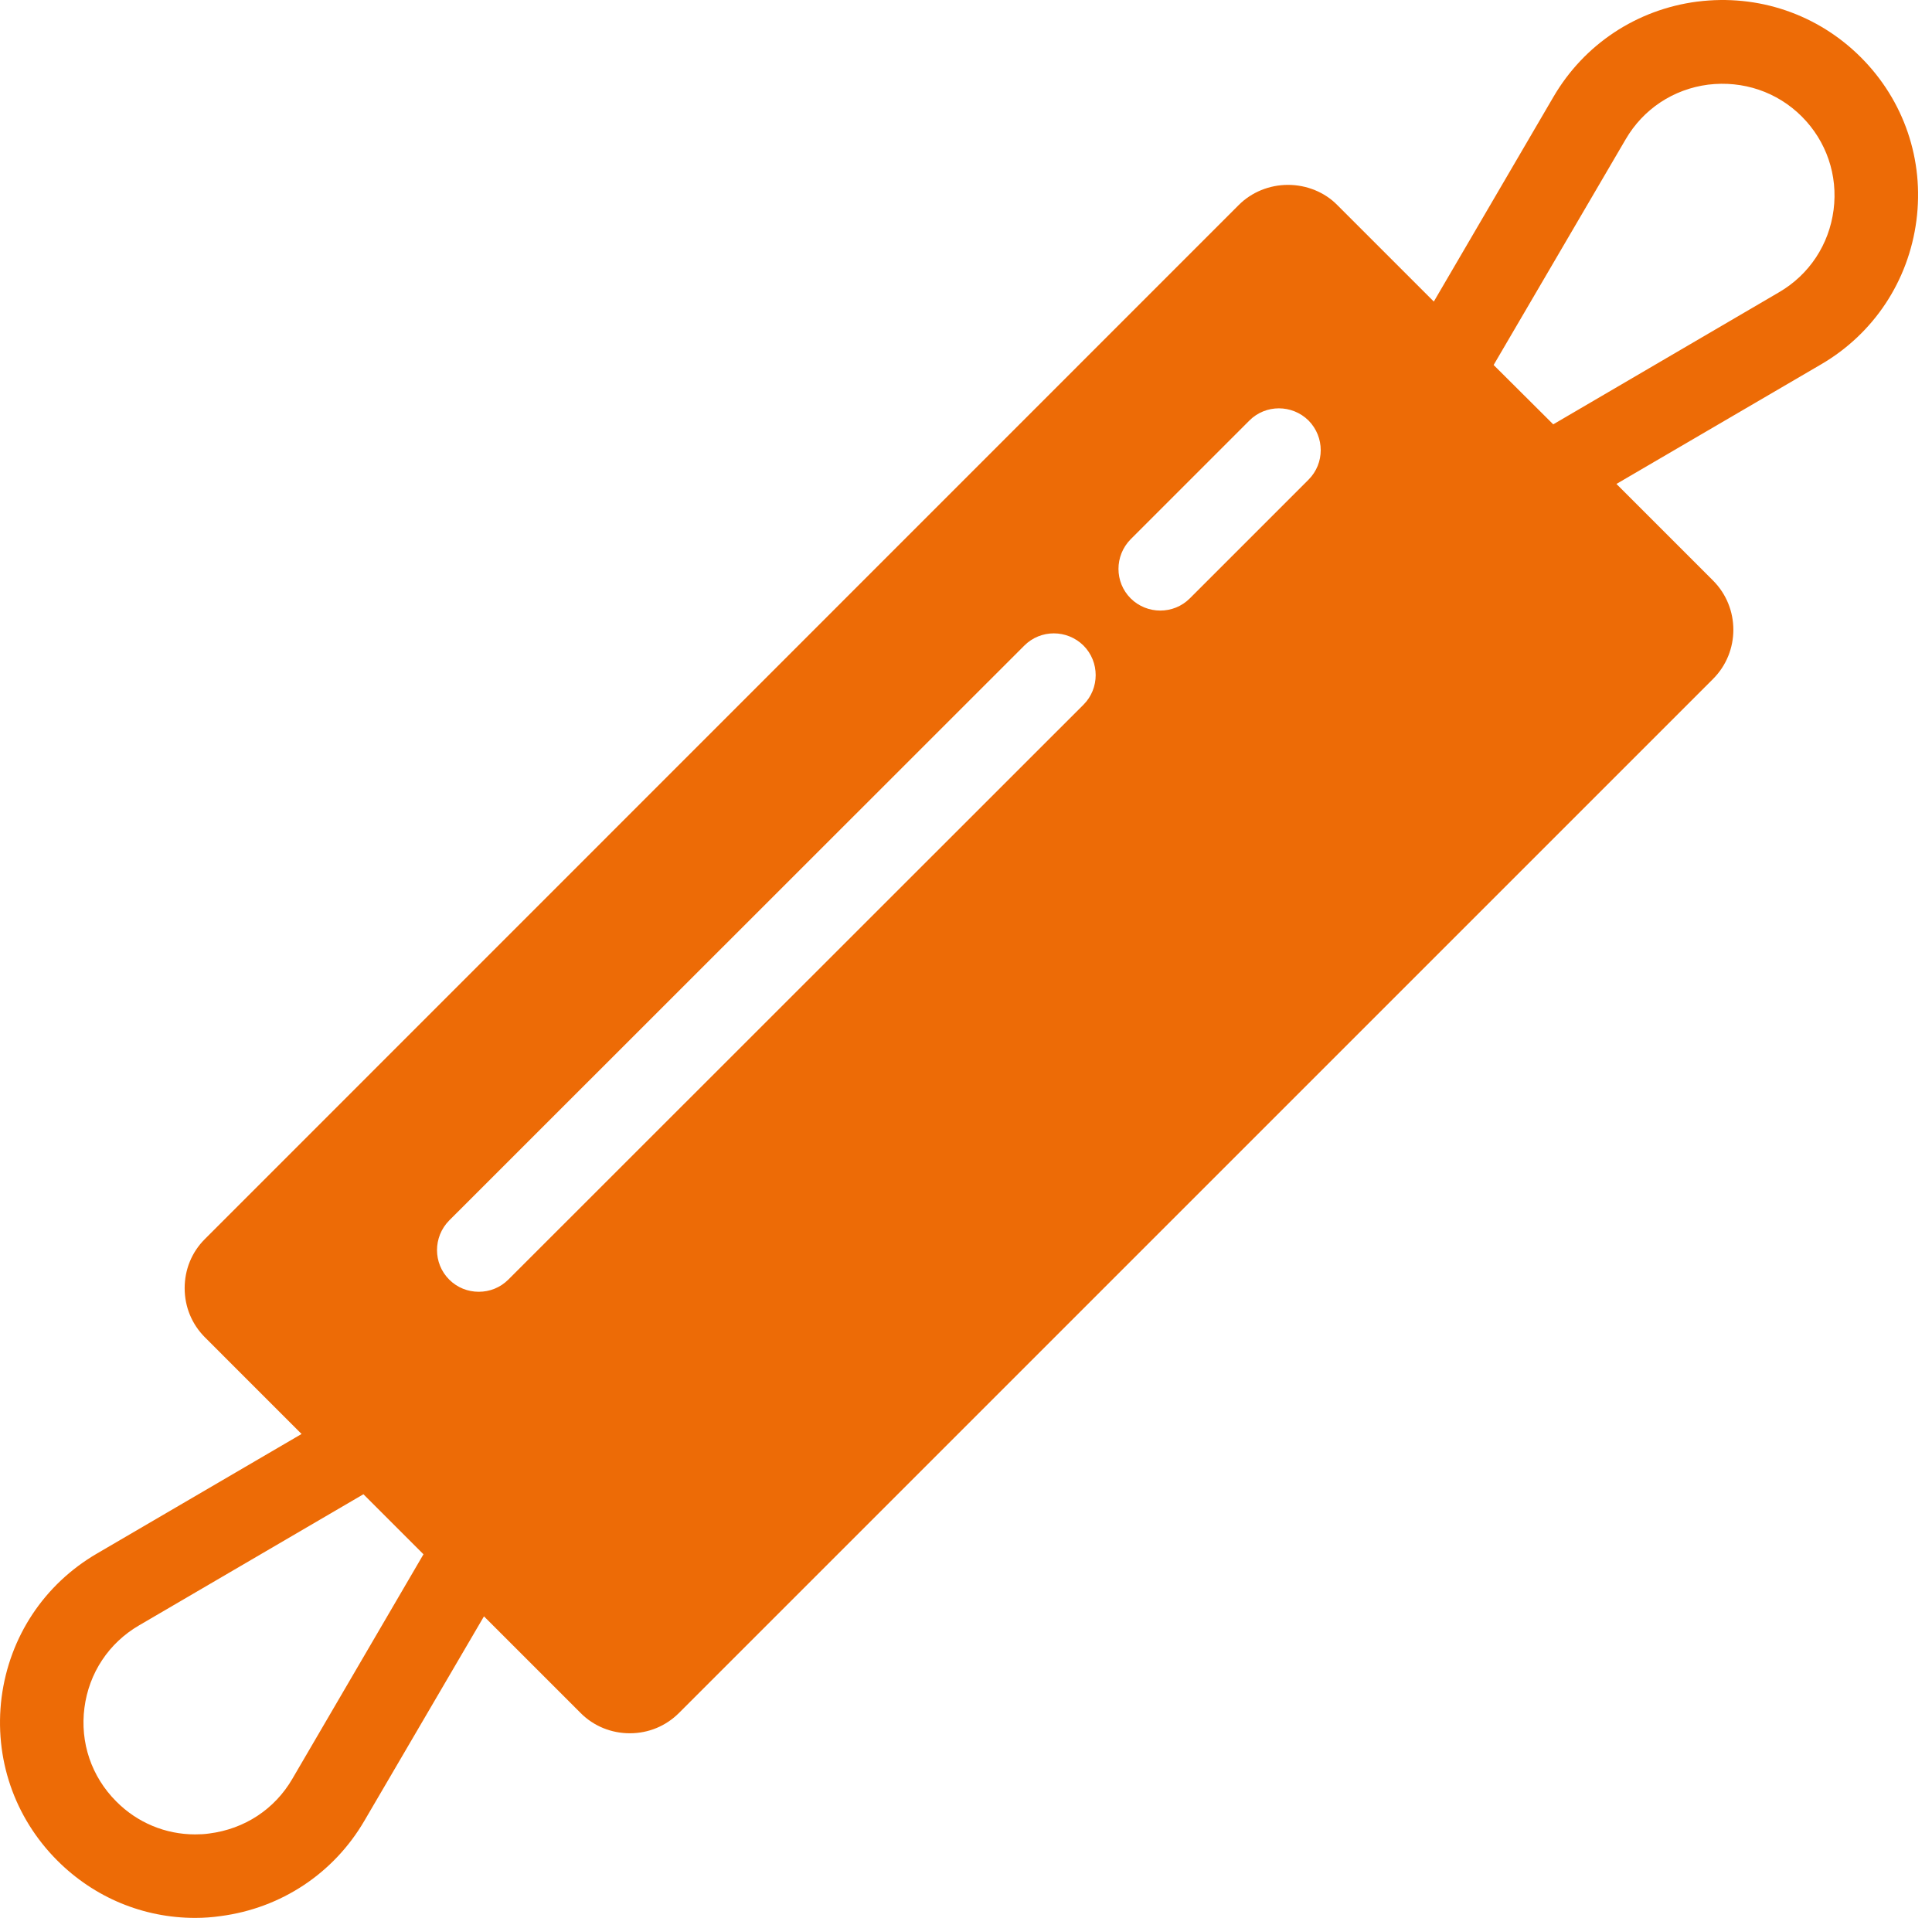 <svg width="138" height="137" viewBox="0 0 138 137" fill="none" xmlns="http://www.w3.org/2000/svg">
<path d="M132.921 4.096C129.841 1.017 125.585 -0.434 121.248 0.114C121.248 0.114 121.248 0.114 121.231 0.114C116.91 0.678 113.154 3.161 110.961 6.918L102.416 21.541L95.515 14.641C94.612 13.722 93.322 13.206 92 13.206C90.678 13.206 89.404 13.722 88.485 14.641L14.625 88.517C13.69 89.453 13.19 90.694 13.19 92.016C13.19 93.354 13.706 94.596 14.641 95.531L21.541 102.432L6.918 110.977C3.161 113.17 0.678 116.91 0.114 121.248C-0.434 125.585 1.017 129.825 4.096 132.905C6.74 135.549 10.239 137 13.947 137C14.576 137 15.189 136.952 15.753 136.871C20.074 136.307 23.831 133.824 26.024 130.067L34.569 115.459L41.486 122.376C42.421 123.311 43.679 123.811 44.985 123.811C46.323 123.811 47.564 123.295 48.499 122.36L122.36 48.499C124.295 46.565 124.295 43.405 122.36 41.47L115.459 34.569L130.083 26.024C133.84 23.831 136.323 20.074 136.887 15.753C137.451 11.432 136 7.176 132.921 4.096ZM20.88 127.068C19.623 129.229 17.478 130.647 14.947 130.97C14.625 131.018 14.286 131.034 13.931 131.034C11.819 131.034 9.804 130.196 8.304 128.68C6.531 126.907 5.708 124.472 6.031 121.989C6.353 119.506 7.772 117.362 9.933 116.104L25.959 106.737L30.248 111.025L20.88 127.068ZM77.392 50.338L36.31 91.403C35.73 91.984 34.972 92.274 34.198 92.274C33.424 92.274 32.666 91.984 32.086 91.403C30.925 90.243 30.925 88.356 32.086 87.179L73.168 46.113C74.329 44.952 76.215 44.952 77.392 46.113C78.553 47.274 78.553 49.177 77.392 50.338ZM93.467 34.263L84.986 42.744C84.406 43.324 83.648 43.614 82.874 43.614C82.117 43.614 81.343 43.324 80.762 42.744C79.601 41.583 79.601 39.696 80.762 38.519L89.243 30.038C90.404 28.878 92.29 28.878 93.467 30.038C94.628 31.215 94.628 33.102 93.467 34.263ZM130.97 14.995C130.647 17.478 129.229 19.623 127.068 20.88L110.945 30.312L106.688 26.072L116.12 9.949C117.378 7.788 119.522 6.37 122.005 6.047C124.504 5.741 126.939 6.563 128.697 8.32C130.454 10.078 131.292 12.512 130.97 14.995Z" fill="#ED6B06"/>
</svg>

